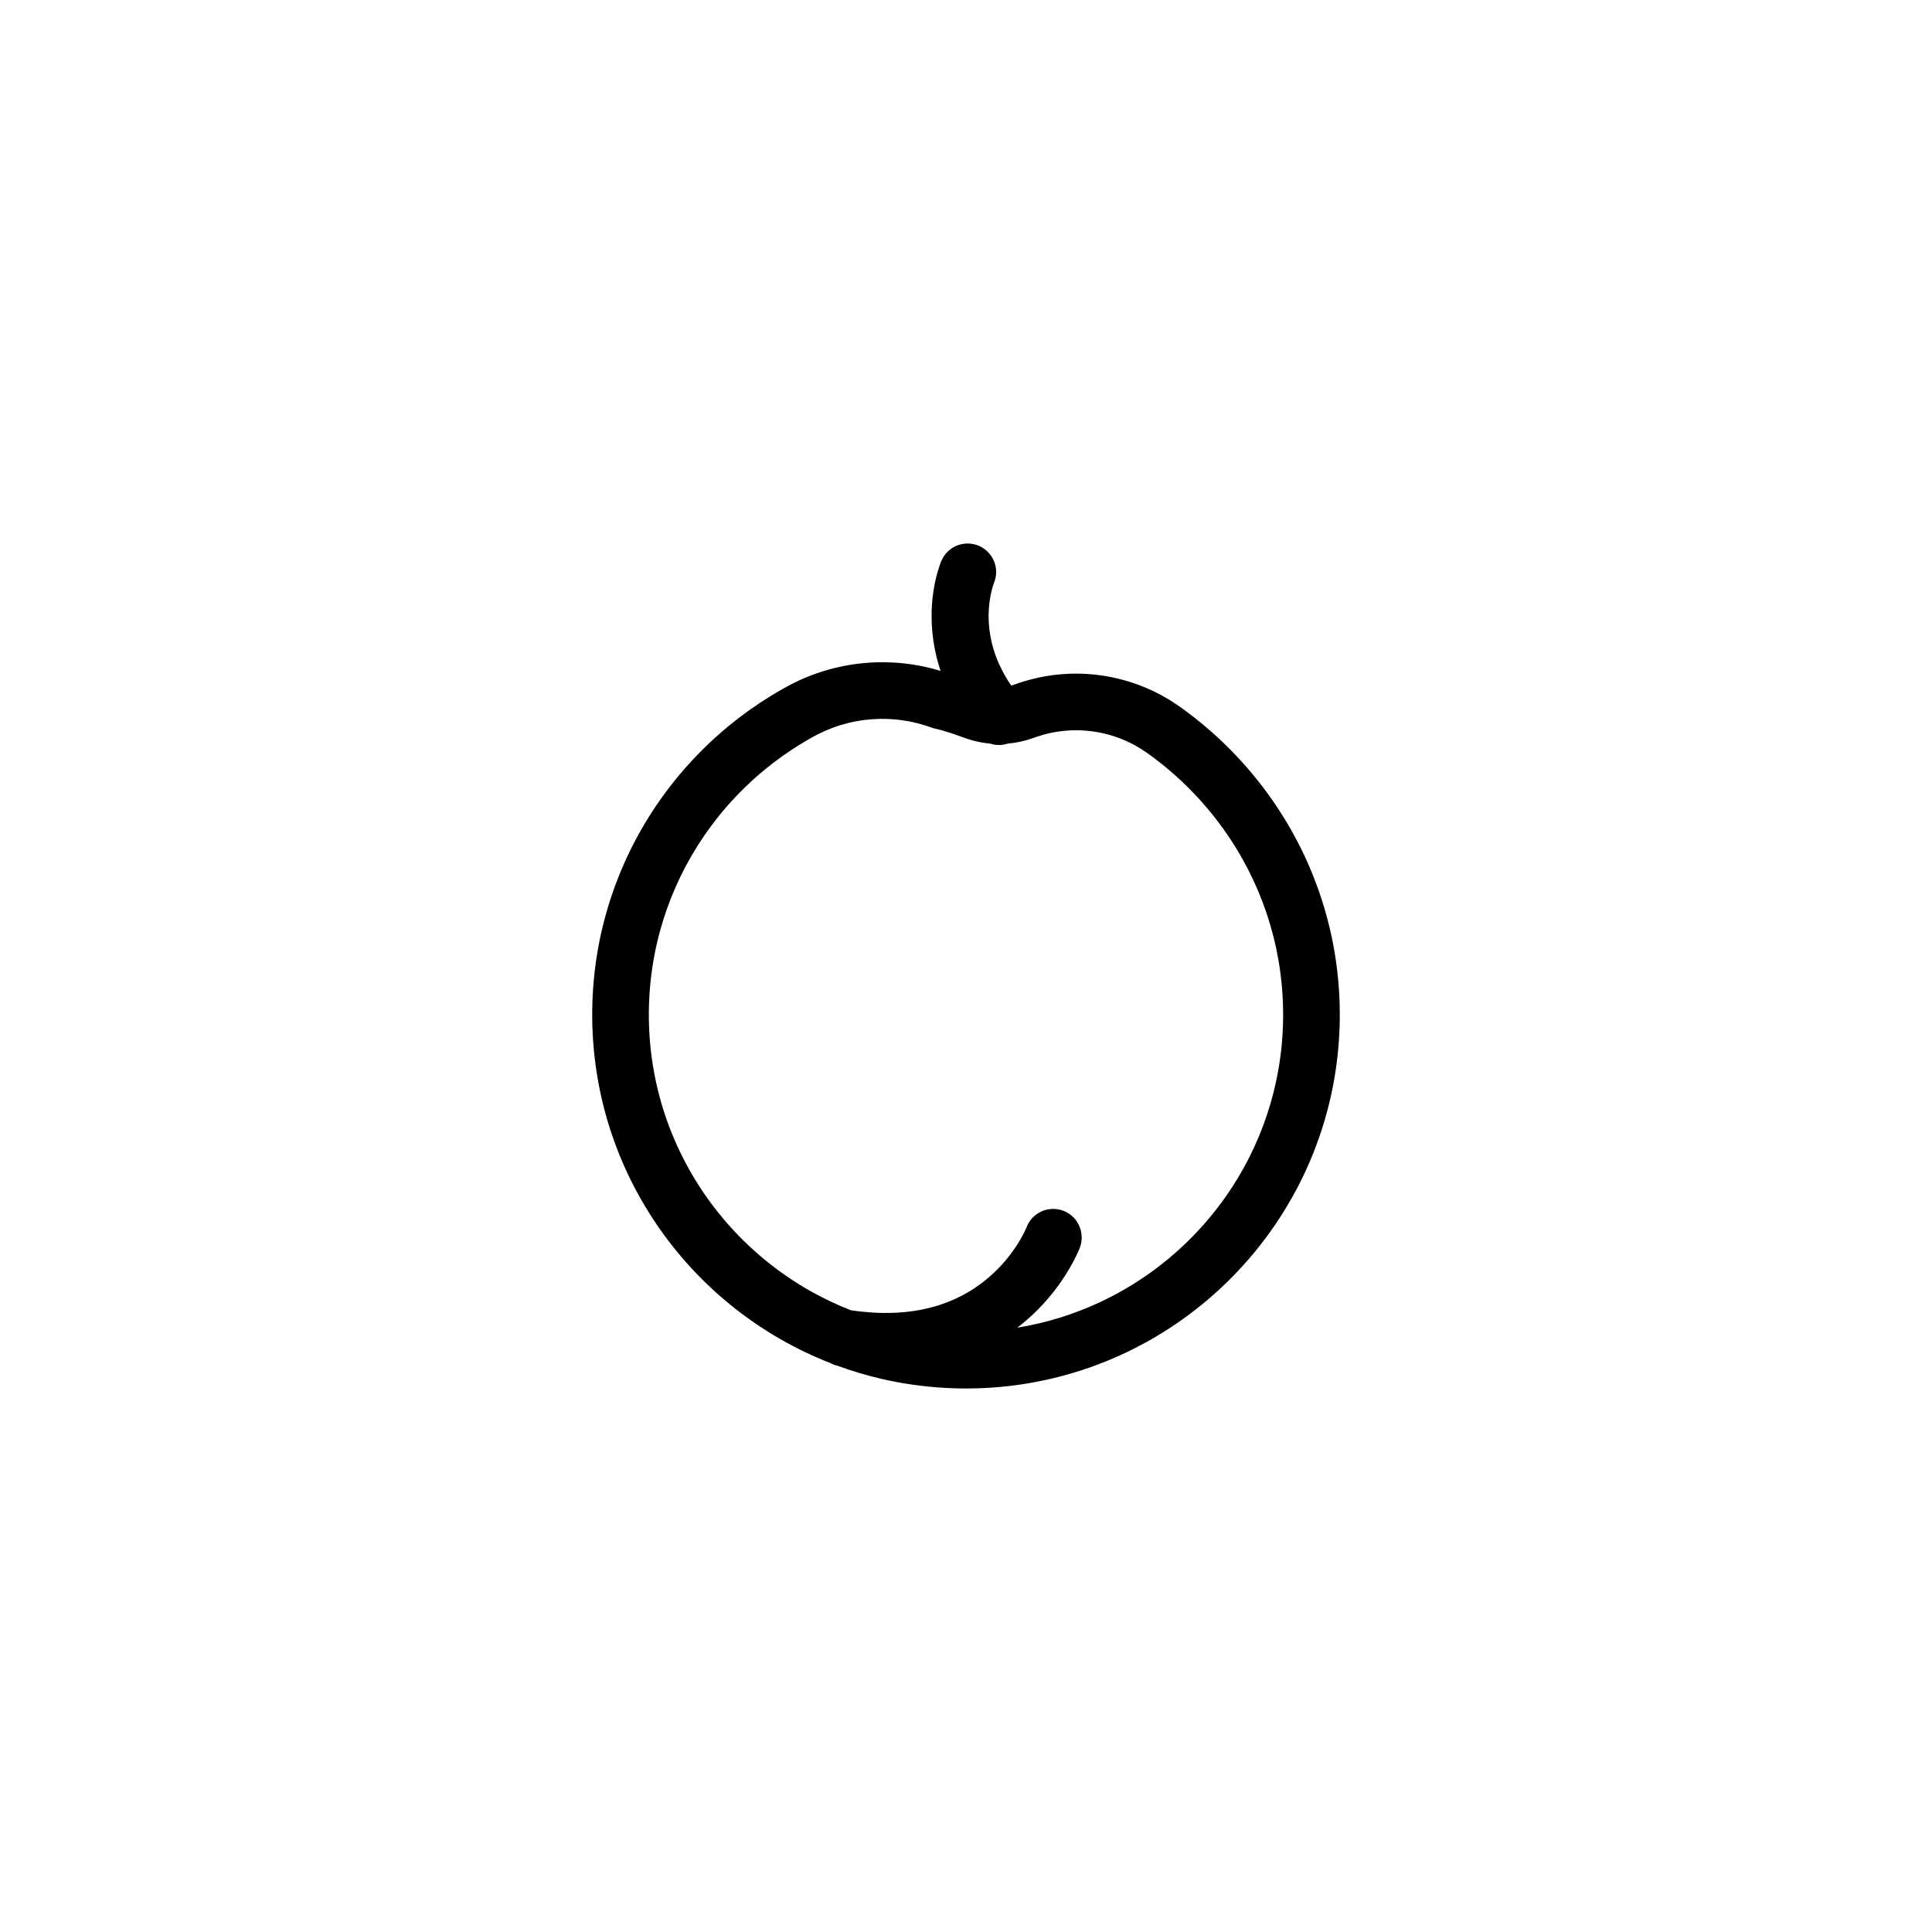 <?xml version="1.0" encoding="UTF-8"?>
<!-- Uploaded to: SVG Repo, www.svgrepo.com, Generator: SVG Repo Mixer Tools -->
<svg fill="#000000" width="800px" height="800px" version="1.1" viewBox="144 144 512 512" xmlns="http://www.w3.org/2000/svg">
 <path d="m393.26 321.79c-0.129-0.383-0.25-0.766-0.367-1.148-1.82-5.926-2.43-12.207-1.734-18.371 0.27-2.352 0.711-4.699 1.391-6.973 0.184-0.609 0.379-1.219 0.594-1.816 0.203-0.559 0.426-1.109 0.719-1.629 0.895-1.578 2.363-2.801 4.078-3.398 0.645-0.227 1.312-0.344 1.992-0.406 0.336-0.012 0.336-0.012 0.676-0.012 1.027 0.043 2.012 0.246 2.957 0.672 2.504 1.145 4.227 3.629 4.406 6.379 0.051 0.785-0.02 1.586-0.215 2.352-0.121 0.496-0.32 0.965-0.488 1.441-0.133 0.391-0.25 0.781-0.359 1.18-1.215 4.621-1.199 9.531-0.105 14.172 0.625 2.637 1.598 5.184 2.852 7.582 0.695 1.336 1.48 2.633 2.332 3.875 0.742-0.215 1.445-0.492 2.184-0.746 0.688-0.223 0.688-0.223 1.383-0.434 1.156-0.336 2.312-0.645 3.488-0.902 2.789-0.609 5.637-0.965 8.488-1.066 8.543-0.293 17.121 1.758 24.602 5.894 2.352 1.293 4.555 2.82 6.699 4.434 2.152 1.617 4.242 3.32 6.262 5.106 8.828 7.801 16.289 17.145 21.918 27.496 2.25 4.144 4.207 8.449 5.848 12.871 2.113 5.68 3.699 11.555 4.738 17.523 1.902 11 1.949 22.32 0.121 33.332-1.527 9.227-4.379 18.219-8.441 26.641-5.008 10.383-11.844 19.875-20.09 27.926-8.258 8.066-17.918 14.676-28.43 19.434-9.309 4.211-19.258 6.953-29.398 8.117-11.242 1.285-22.695 0.652-33.715-1.895-3.945-0.914-7.828-2.066-11.629-3.457-0.344-0.086-0.676-0.176-1.008-0.301-0.32-0.121-0.633-0.27-0.93-0.434-4.613-1.793-9.09-3.941-13.379-6.406-9.289-5.344-17.691-12.199-24.805-20.211-7.141-8.051-12.965-17.254-17.16-27.16-3.664-8.664-6.078-17.844-7.144-27.191-1.18-10.277-0.75-20.738 1.277-30.883 2.059-10.254 5.754-20.164 10.914-29.258 5.996-10.57 13.945-20.012 23.328-27.734 3.547-2.918 7.293-5.59 11.215-7.988 1.965-1.207 3.965-2.367 6.023-3.391 1.723-0.859 3.488-1.617 5.289-2.277 3.574-1.312 7.285-2.238 11.059-2.75 1.879-0.258 3.769-0.398 5.664-0.465 0.711-0.016 1.422-0.02 2.137-0.016 1.66 0.031 3.32 0.117 4.977 0.297 3.312 0.352 6.602 1.02 9.789 1.996zm13.105 19.262c-0.375-0.031-0.746-0.078-1.121-0.121-1.559-0.207-3.086-0.566-4.594-1.027-1.5-0.496-2.973-1.07-4.473-1.578-1.43-0.473-2.871-0.898-4.348-1.227l-0.453-0.113c-0.66-0.219-1.316-0.453-1.973-0.672-0.492-0.156-0.992-0.301-1.488-0.441-1.492-0.402-2.992-0.73-4.523-0.957-1.52-0.227-3.047-0.348-4.578-0.398-0.508-0.012-1.016-0.016-1.523-0.012-1.363 0.031-2.711 0.117-4.062 0.277-2.871 0.352-5.703 1.039-8.418 2.035-1.289 0.473-2.555 1.02-3.789 1.629-1.664 0.824-3.273 1.773-4.856 2.746-3.328 2.035-6.512 4.305-9.52 6.785-7.078 5.824-13.199 12.801-18.047 20.582-4.297 6.894-7.582 14.414-9.711 22.246-2.34 8.586-3.281 17.539-2.828 26.422 0.438 8.719 2.242 17.359 5.352 25.516 3.371 8.863 8.262 17.137 14.383 24.375 6.531 7.723 14.445 14.258 23.273 19.191 3.344 1.871 6.82 3.516 10.391 4.906 0.406 0.059 0.812 0.121 1.215 0.18 2.234 0.277 4.465 0.48 6.711 0.535 4.606 0.117 9.246-0.328 13.703-1.535 3.375-0.914 6.633-2.269 9.641-4.059 4.242-2.516 7.953-5.879 10.949-9.793 1.055-1.379 2.016-2.824 2.879-4.332 0.555-0.969 1.074-1.961 1.496-2.992 0.055-0.137 0.109-0.273 0.172-0.41 0.23-0.48 0.488-0.945 0.809-1.383 0.965-1.297 2.34-2.262 3.887-2.731 0.648-0.199 1.305-0.289 1.98-0.324 0.402 0 0.402 0 0.801 0.02 0.402 0.047 0.801 0.098 1.191 0.191 0.781 0.191 1.535 0.504 2.219 0.934 0.57 0.355 1.09 0.785 1.543 1.277 1.75 1.895 2.422 4.621 1.746 7.117-0.25 0.926-0.676 1.812-1.086 2.68-0.605 1.273-1.277 2.523-1.996 3.742-2.586 4.383-5.793 8.402-9.488 11.906-1.355 1.273-2.769 2.484-4.246 3.609 7.566-1.23 14.957-3.508 21.91-6.754 8.566-4 16.434-9.461 23.199-16.066 6.762-6.602 12.406-14.332 16.613-22.797 3.519-7.086 6.031-14.668 7.422-22.457 1.73-9.676 1.75-19.656 0.074-29.344-1.422-8.184-4.066-16.148-7.816-23.559-4.43-8.777-10.398-16.762-17.527-23.539-2.269-2.156-4.652-4.188-7.141-6.086-1.883-1.43-3.797-2.801-5.883-3.91-5.445-2.902-11.691-4.203-17.844-3.707-2.117 0.164-4.215 0.543-6.258 1.117-1.184 0.34-2.328 0.77-3.492 1.156-0.562 0.176-0.562 0.176-1.133 0.332-0.949 0.246-1.902 0.457-2.875 0.609-0.574 0.09-1.145 0.16-1.723 0.211-0.602 0.195-1.227 0.32-1.863 0.367-0.902 0.055-1.816-0.047-2.684-0.309-0.062-0.02-0.133-0.039-0.199-0.062z" fill-rule="evenodd"/>
</svg>
